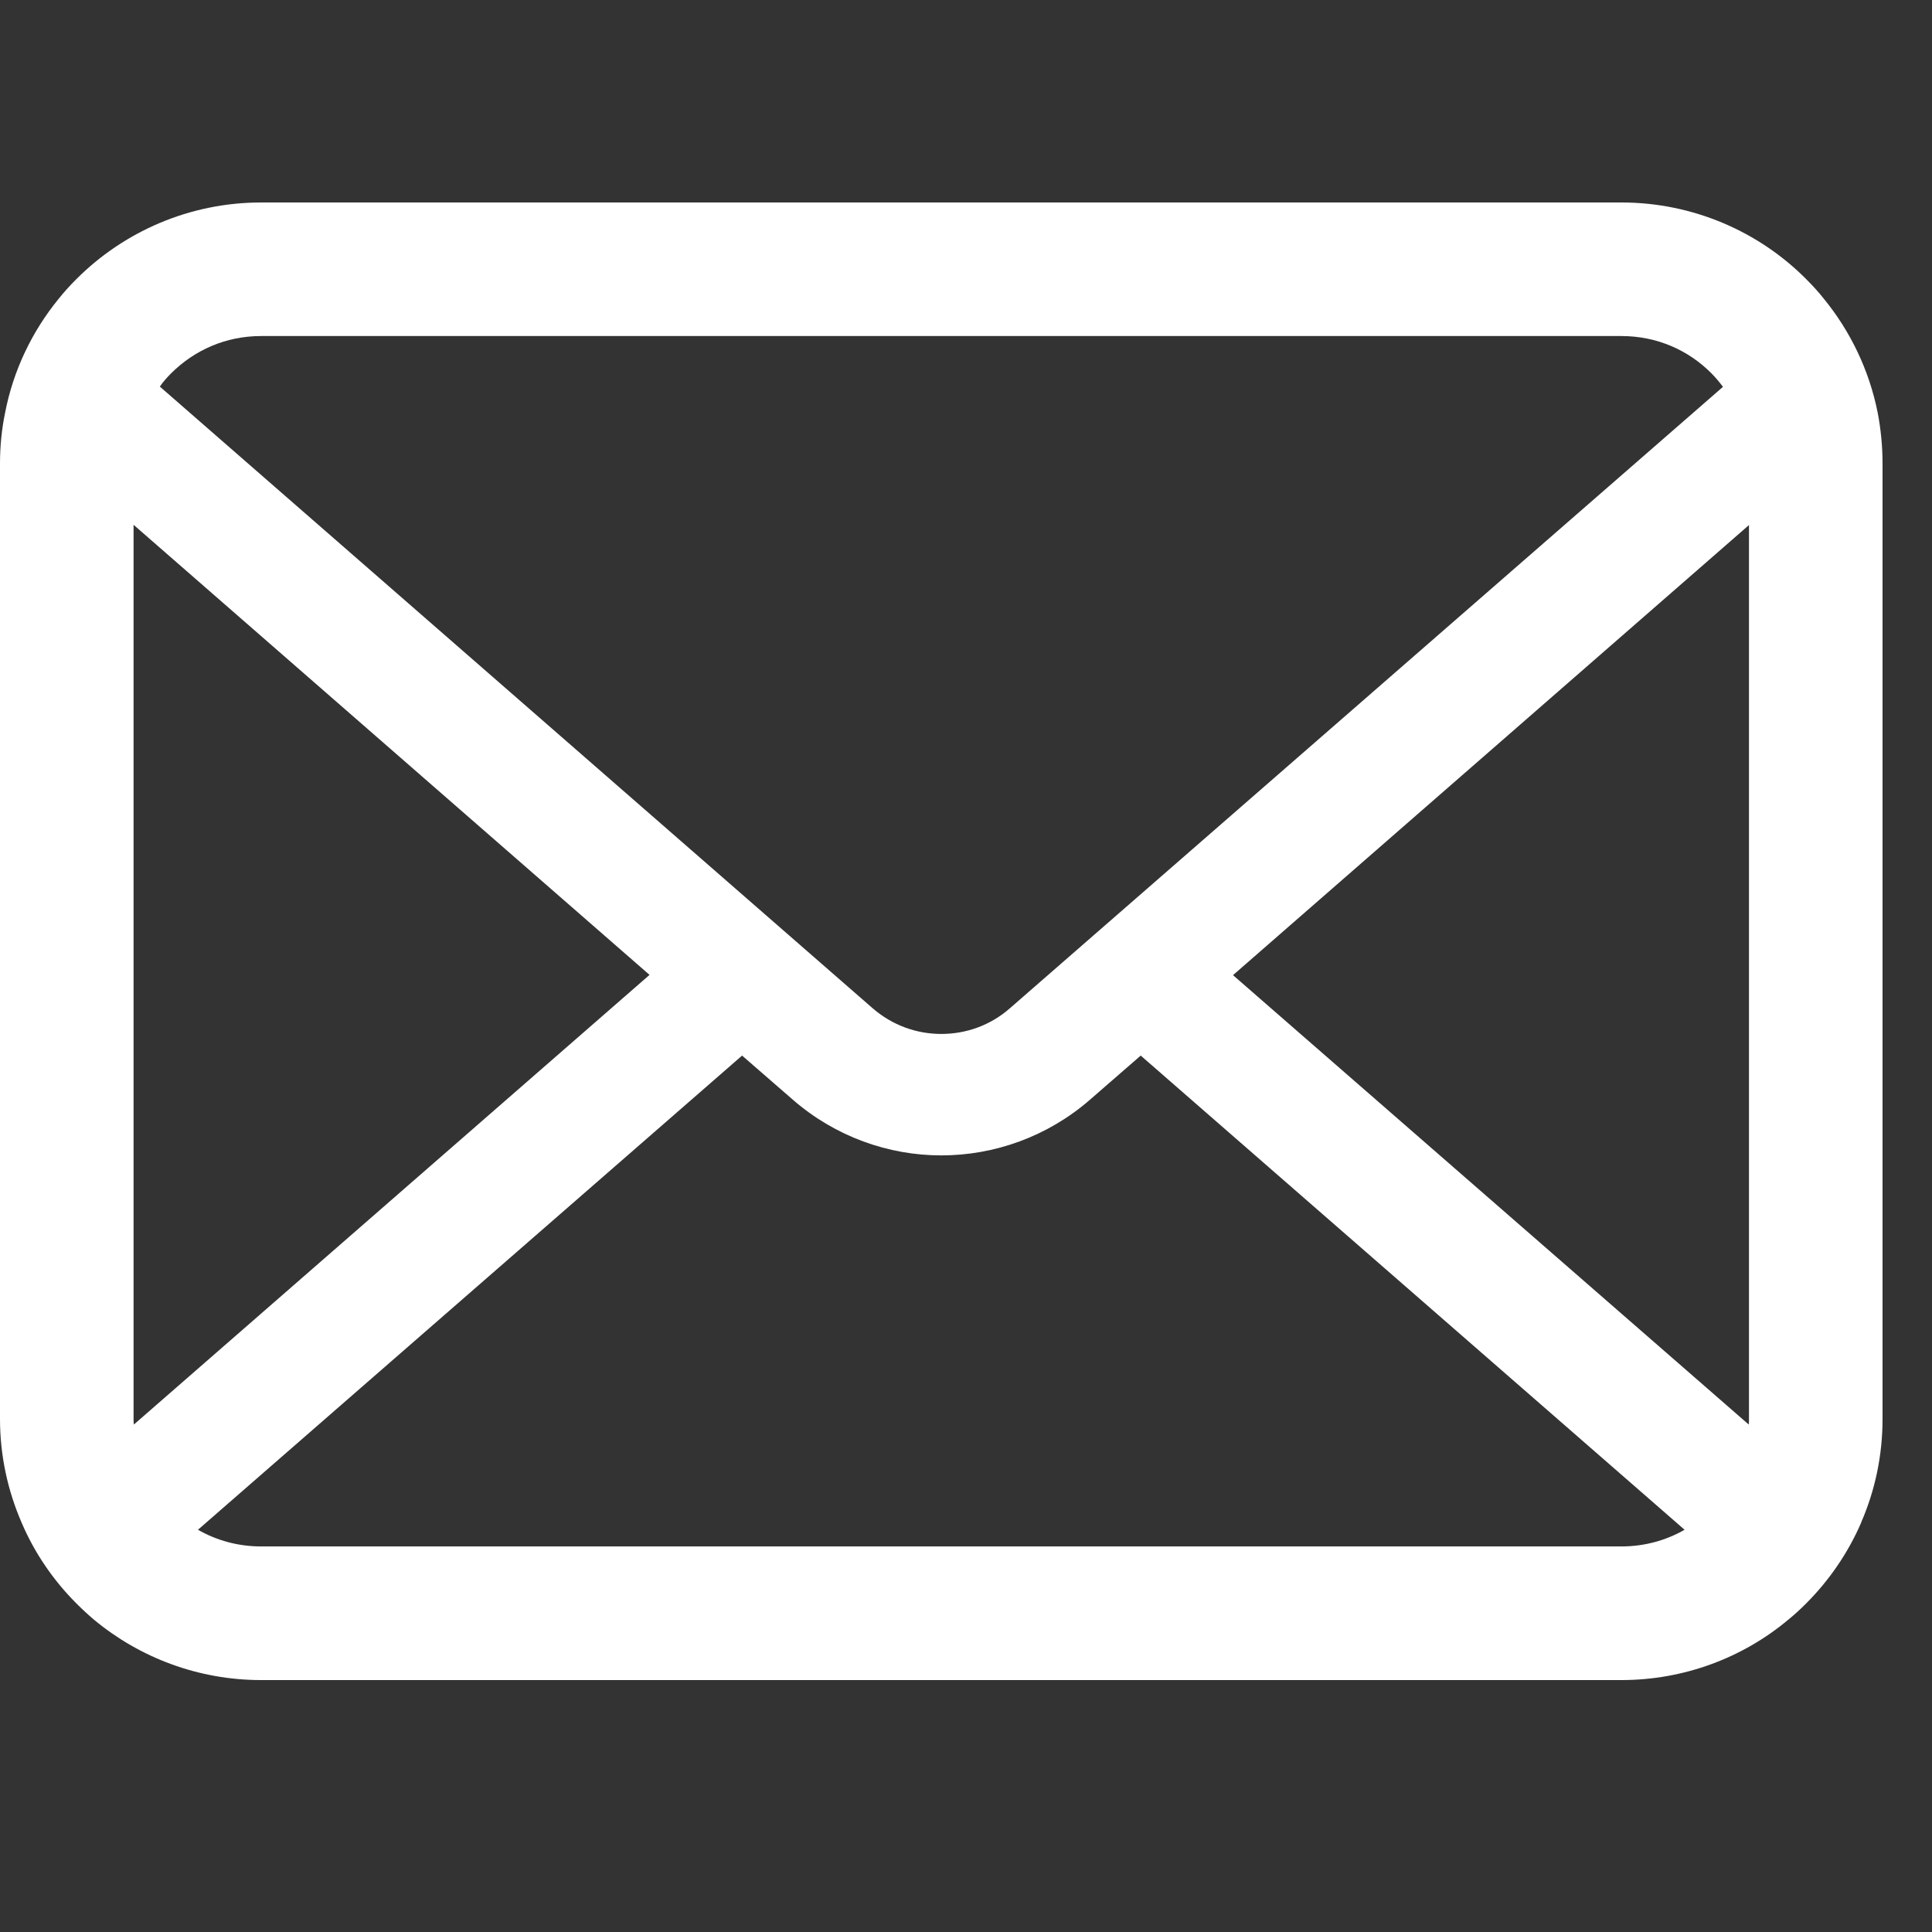 <svg width="30" height="30" viewBox="0 0 30 30" fill="none" xmlns="http://www.w3.org/2000/svg">
<rect x="0" y="0" width="30" height="30" fill="#333333" stroke="none"/>
<g clip-path="url(#clip0_243_5954)">
<path d="M29.157 6.41C29.025 5.746 28.73 5.139 28.319 4.637C28.233 4.528 28.142 4.43 28.044 4.332C27.316 3.6 26.294 3.144 25.177 3.144H4.055C2.938 3.144 1.92 3.6 1.188 4.332C1.09 4.43 1 4.528 0.913 4.637C0.502 5.139 0.207 5.746 0.079 6.41C0.026 6.666 0 6.931 0 7.199V22.034C0 22.603 0.121 23.15 0.336 23.644C0.536 24.115 0.83 24.542 1.188 24.9C1.279 24.991 1.369 25.074 1.467 25.157C2.169 25.737 3.074 26.088 4.055 26.088H25.177C26.158 26.088 27.067 25.737 27.765 25.153C27.863 25.074 27.953 24.991 28.044 24.9C28.402 24.542 28.696 24.115 28.9 23.644V23.64C29.115 23.146 29.232 22.603 29.232 22.034V7.199C29.232 6.931 29.206 6.666 29.157 6.41ZM2.655 5.799C3.018 5.437 3.504 5.218 4.055 5.218H25.177C25.728 5.218 26.219 5.437 26.577 5.799C26.641 5.864 26.701 5.935 26.754 6.007L15.683 15.655C15.378 15.923 15.001 16.055 14.616 16.055C14.235 16.055 13.858 15.923 13.549 15.655L2.482 6.003C2.531 5.931 2.591 5.864 2.655 5.799ZM2.074 22.034V8.149L10.086 15.138L2.079 22.12C2.074 22.094 2.074 22.064 2.074 22.034ZM25.177 24.013H4.055C3.696 24.013 3.361 23.919 3.074 23.754L11.523 16.391L12.312 17.077C12.972 17.651 13.798 17.941 14.616 17.941C15.438 17.941 16.264 17.651 16.924 17.077L17.713 16.391L26.158 23.754C25.871 23.919 25.536 24.013 25.177 24.013ZM27.158 22.034C27.158 22.064 27.158 22.094 27.154 22.12L19.146 15.142L27.158 8.153V22.034Z" fill="white"/>
</g>
<defs>
<clipPath id="clip0_243_5954">
<rect width="29.232" height="29.232" fill="white"/>
</clipPath>
</defs>
</svg>
